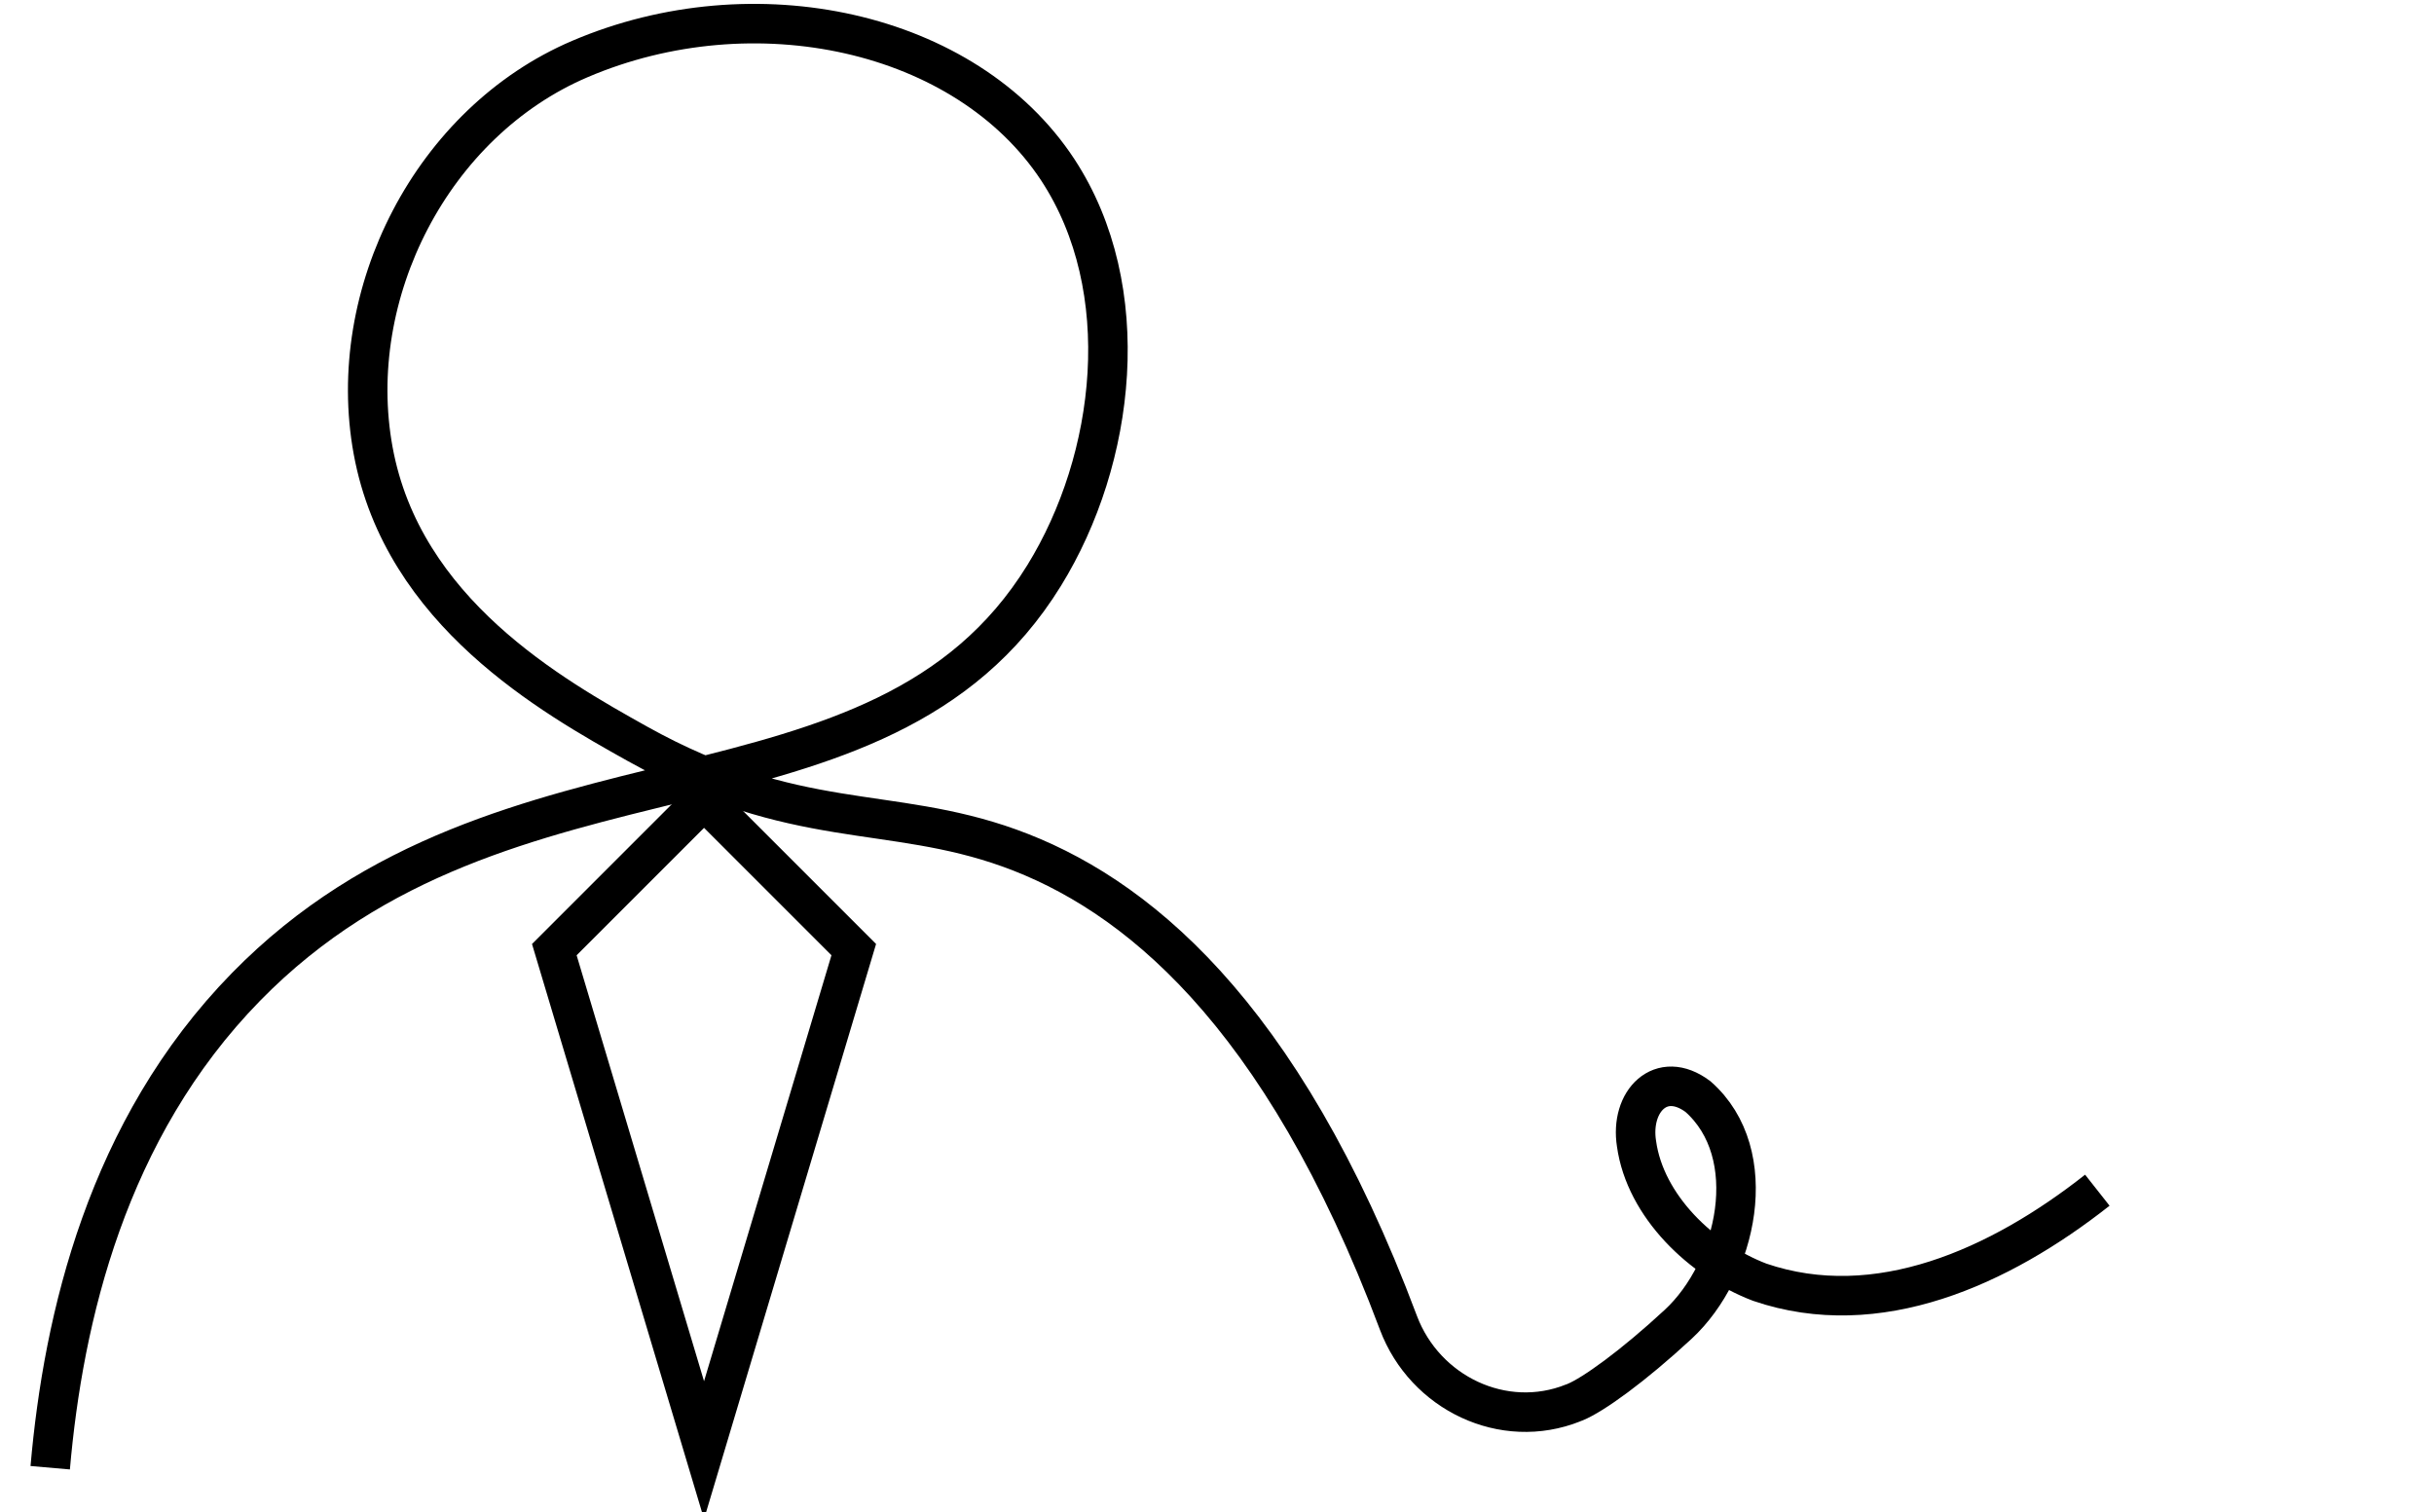 <svg xmlns="http://www.w3.org/2000/svg" fill="none" viewBox="0 0 103 64"><g stroke="#000" stroke-miterlimit="10" stroke-width="1.672" clip-path="url(#a)"><path d="M88.753 50.366c-4.137 3.26-9.311 5.592-14.284 3.895-2.458-.936-4.848-3.218-5.216-5.859-.284-1.797 1.036-3.168 2.6-1.998 2.75 2.424 1.654 7.33-.837 9.637-1.922 1.78-3.602 2.984-4.363 3.294-.025.008-.05.025-.083.033-2.95 1.179-6.27-.418-7.39-3.385-4.99-13.307-11.267-18.222-16.457-20.094-5.108-1.839-9.061-.685-15.748-4.413-3.62-2.023-9.93-5.576-11.184-12.404-1.22-6.646 2.5-13.91 8.752-16.576 7.355-3.142 16.332-1.22 20.22 4.69 3.31 5.048 2.465 12.237-.578 17.168-6.987 11.326-22.768 6.152-33.777 17.411-5.884 6.018-7.731 14.01-8.283 20.345"/><path d="m36.129 40.185-6.336 21.181-6.336-21.18 6.336-6.336 6.336 6.335Z"/></g><defs><clipPath id="a"><path fill="#fff" d="M0 0h103v64H0z"/></clipPath></defs></svg>